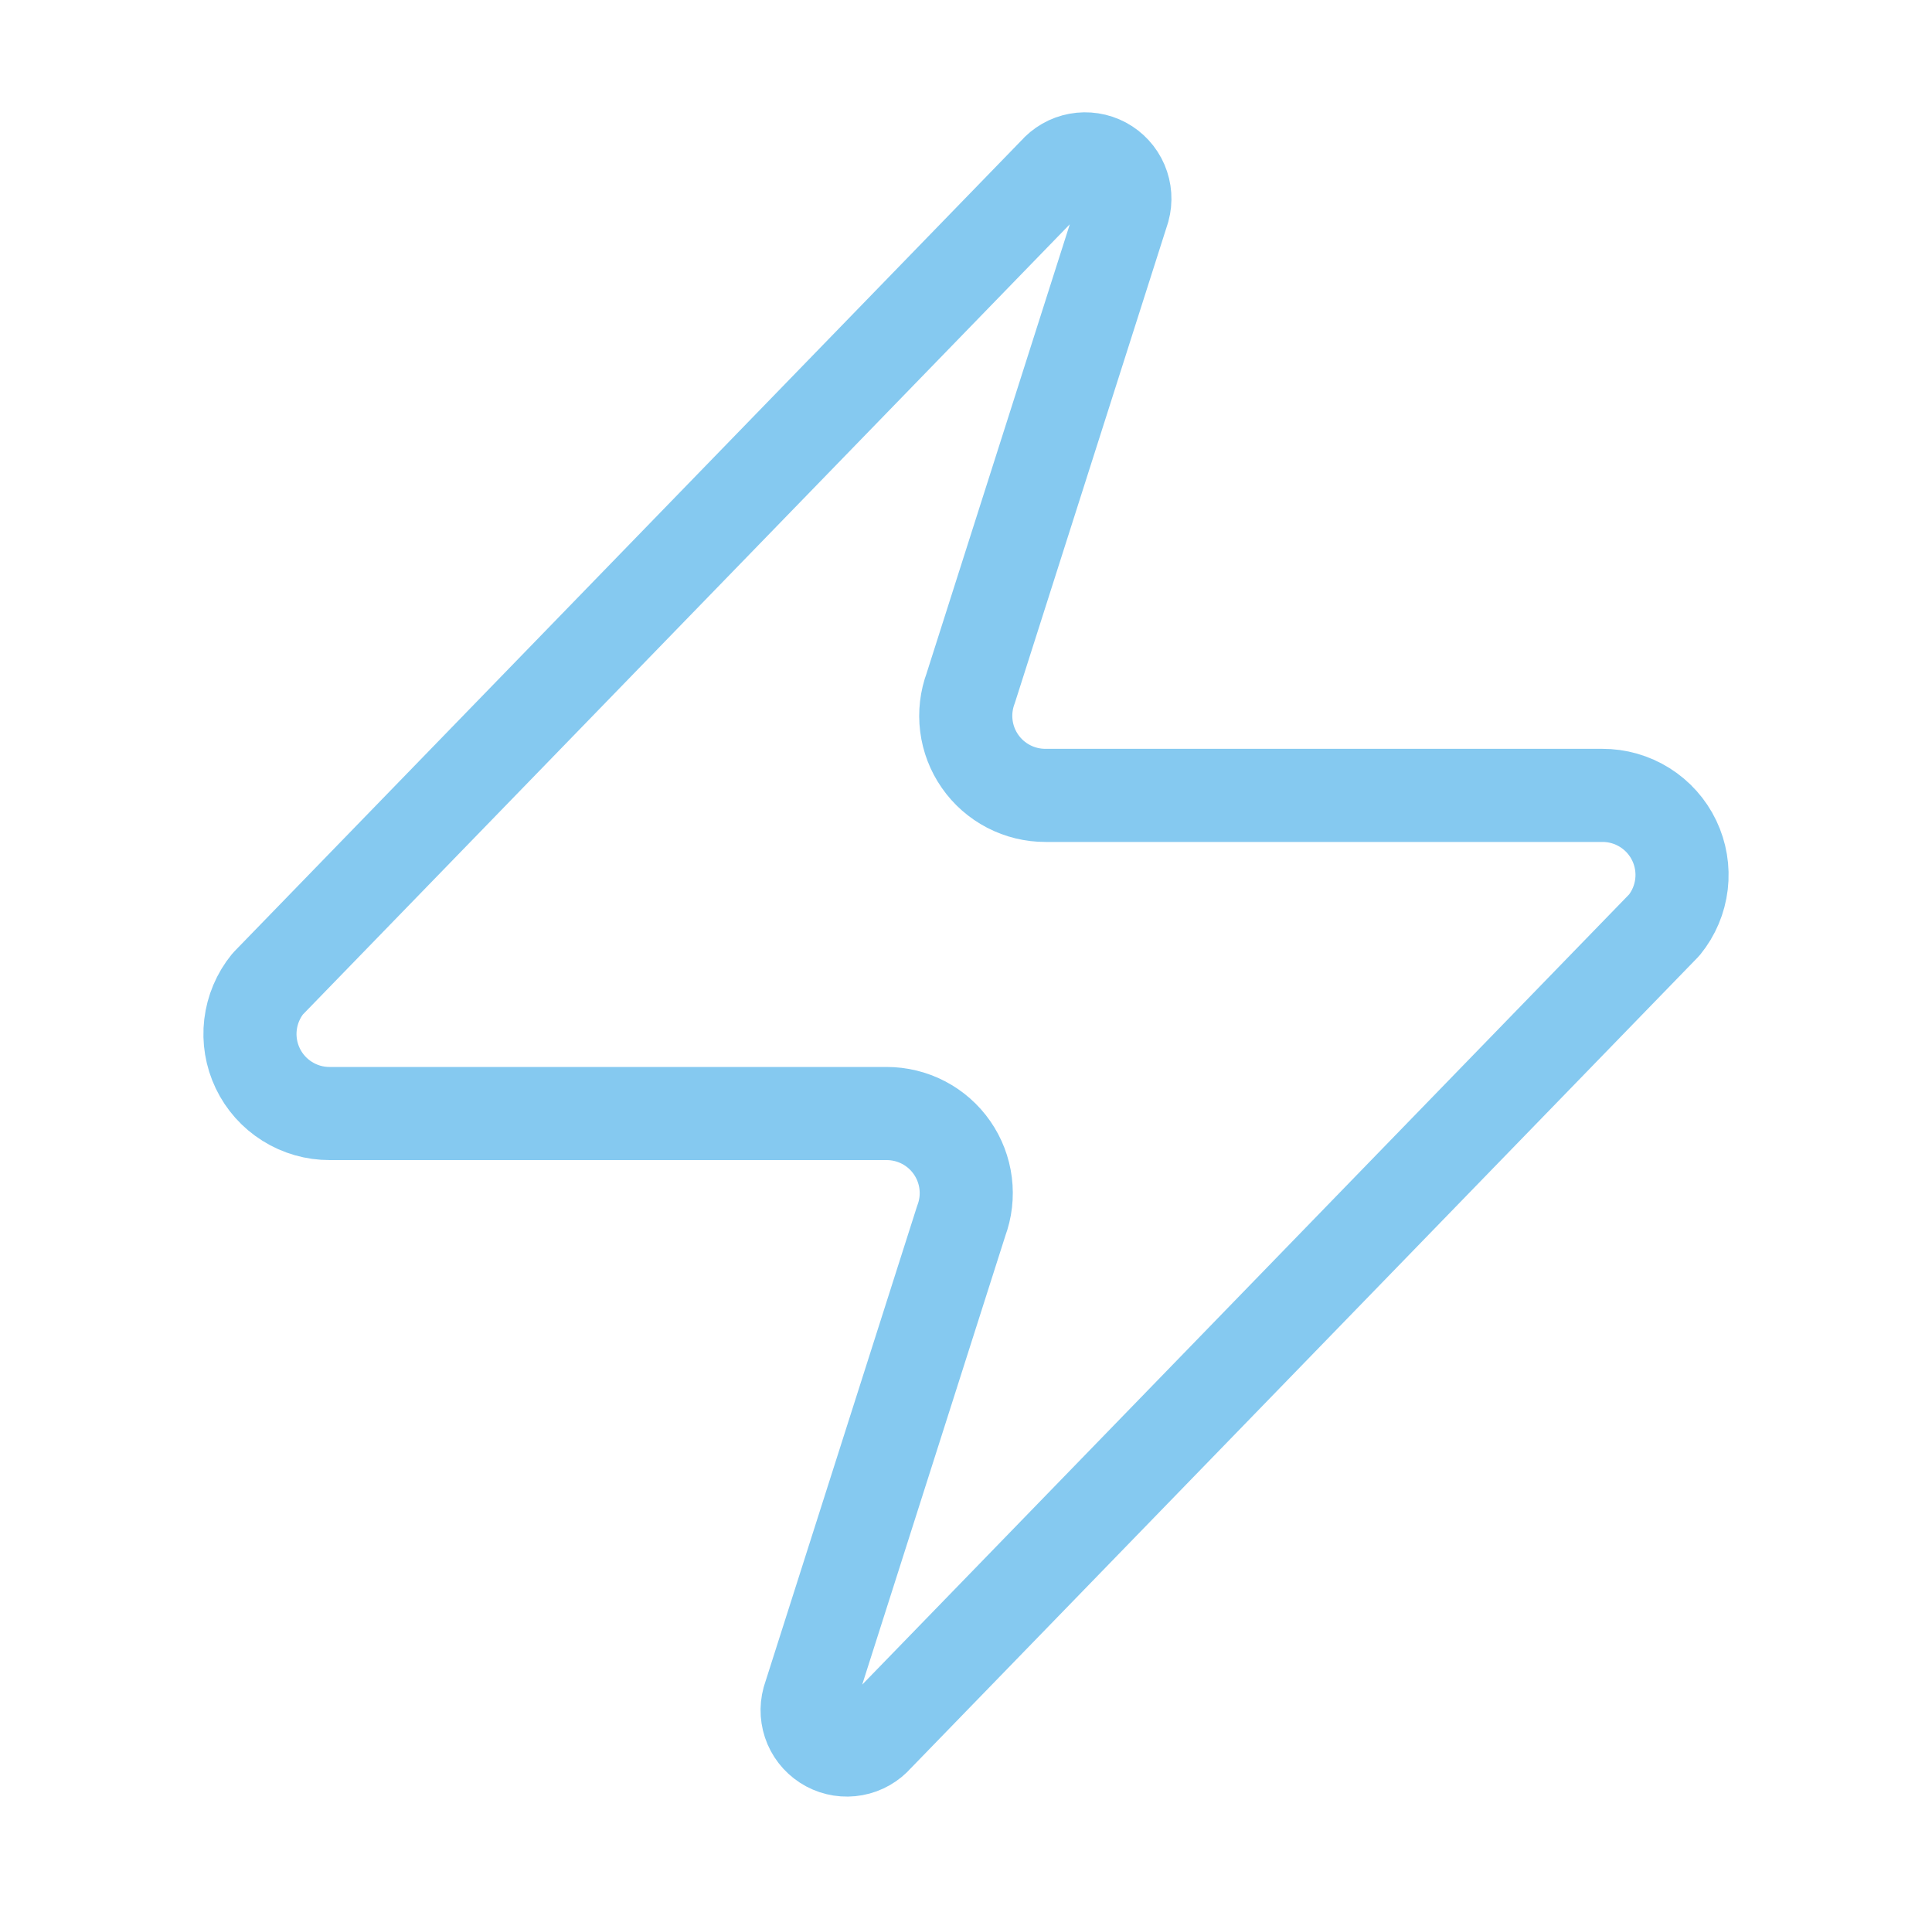 <svg xmlns="http://www.w3.org/2000/svg" width="83" height="82" viewBox="0 0 83 82" fill="none"><path d="M14.167 47.833C13.52 47.836 12.886 47.654 12.339 47.31C11.791 46.967 11.352 46.475 11.073 45.892C10.794 45.308 10.686 44.658 10.762 44.016C10.838 43.374 11.094 42.766 11.502 42.264L45.327 7.414C45.581 7.121 45.926 6.923 46.307 6.853C46.688 6.782 47.082 6.844 47.424 7.026C47.765 7.209 48.035 7.503 48.188 7.859C48.34 8.215 48.368 8.612 48.265 8.986L41.705 29.554C41.512 30.072 41.447 30.629 41.516 31.177C41.585 31.726 41.786 32.249 42.102 32.702C42.417 33.156 42.839 33.526 43.329 33.781C43.819 34.036 44.364 34.169 44.917 34.167H68.833C69.48 34.164 70.114 34.346 70.662 34.69C71.209 35.033 71.648 35.525 71.927 36.108C72.206 36.692 72.314 37.342 72.238 37.984C72.162 38.626 71.906 39.234 71.498 39.736L37.673 74.586C37.42 74.879 37.074 75.077 36.693 75.147C36.312 75.218 35.918 75.156 35.577 74.974C35.235 74.791 34.965 74.497 34.812 74.141C34.66 73.785 34.632 73.388 34.735 73.014L41.295 52.446C41.489 51.928 41.553 51.371 41.484 50.823C41.415 50.275 41.214 49.751 40.898 49.298C40.583 48.844 40.161 48.474 39.671 48.219C39.181 47.964 38.636 47.832 38.083 47.833H14.167Z" stroke="#85C9F0" stroke-width="4" stroke-linecap="round" stroke-linejoin="round"></path></svg>